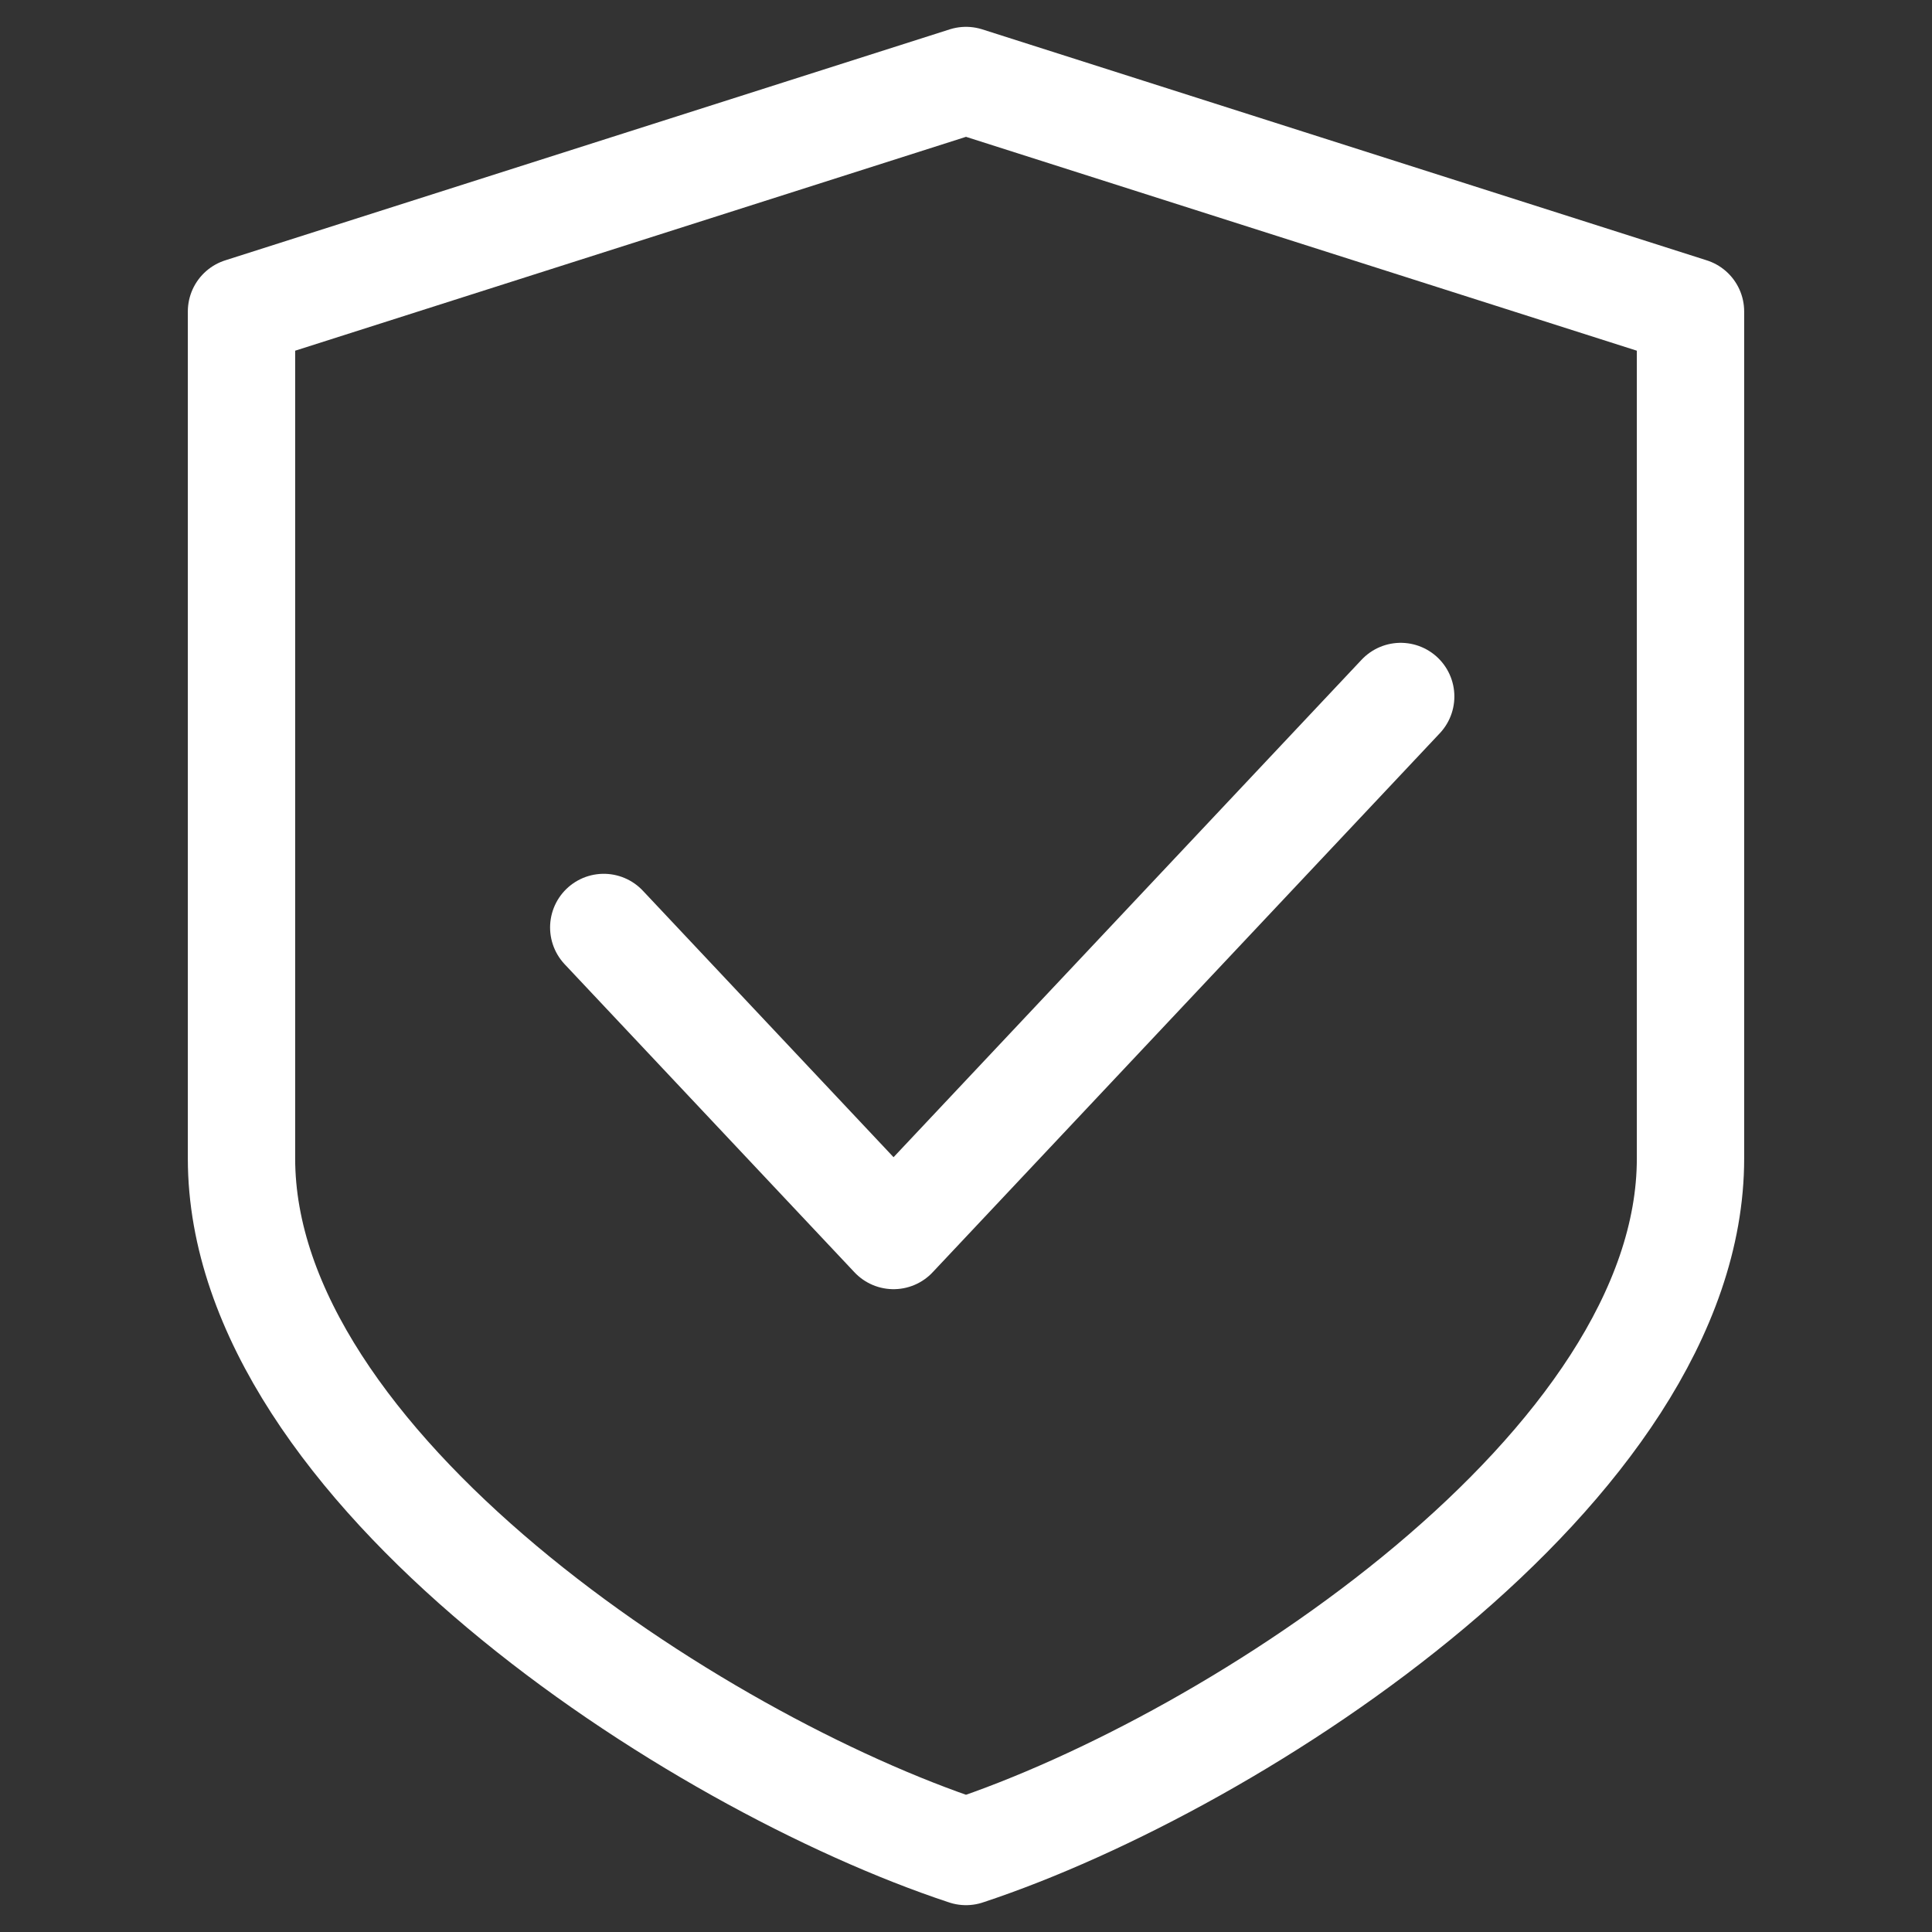 <svg width="18" height="18" viewBox="0 0 18 18" fill="none" xmlns="http://www.w3.org/2000/svg">
<rect x="0" y="0" width="18" height="18" fill="#333333" stroke="none"/>
<path d="M5.625 8.641L8.325 11.511L13.05 6.489M15.75 10.793V2.902L9 0.75L2.25 2.902V10.793C2.25 13.663 6.469 16.413 9 17.25C11.531 16.413 15.75 13.663 15.75 10.793Z" stroke="white" stroke-linecap="round" stroke-linejoin="round"/>
</svg>
